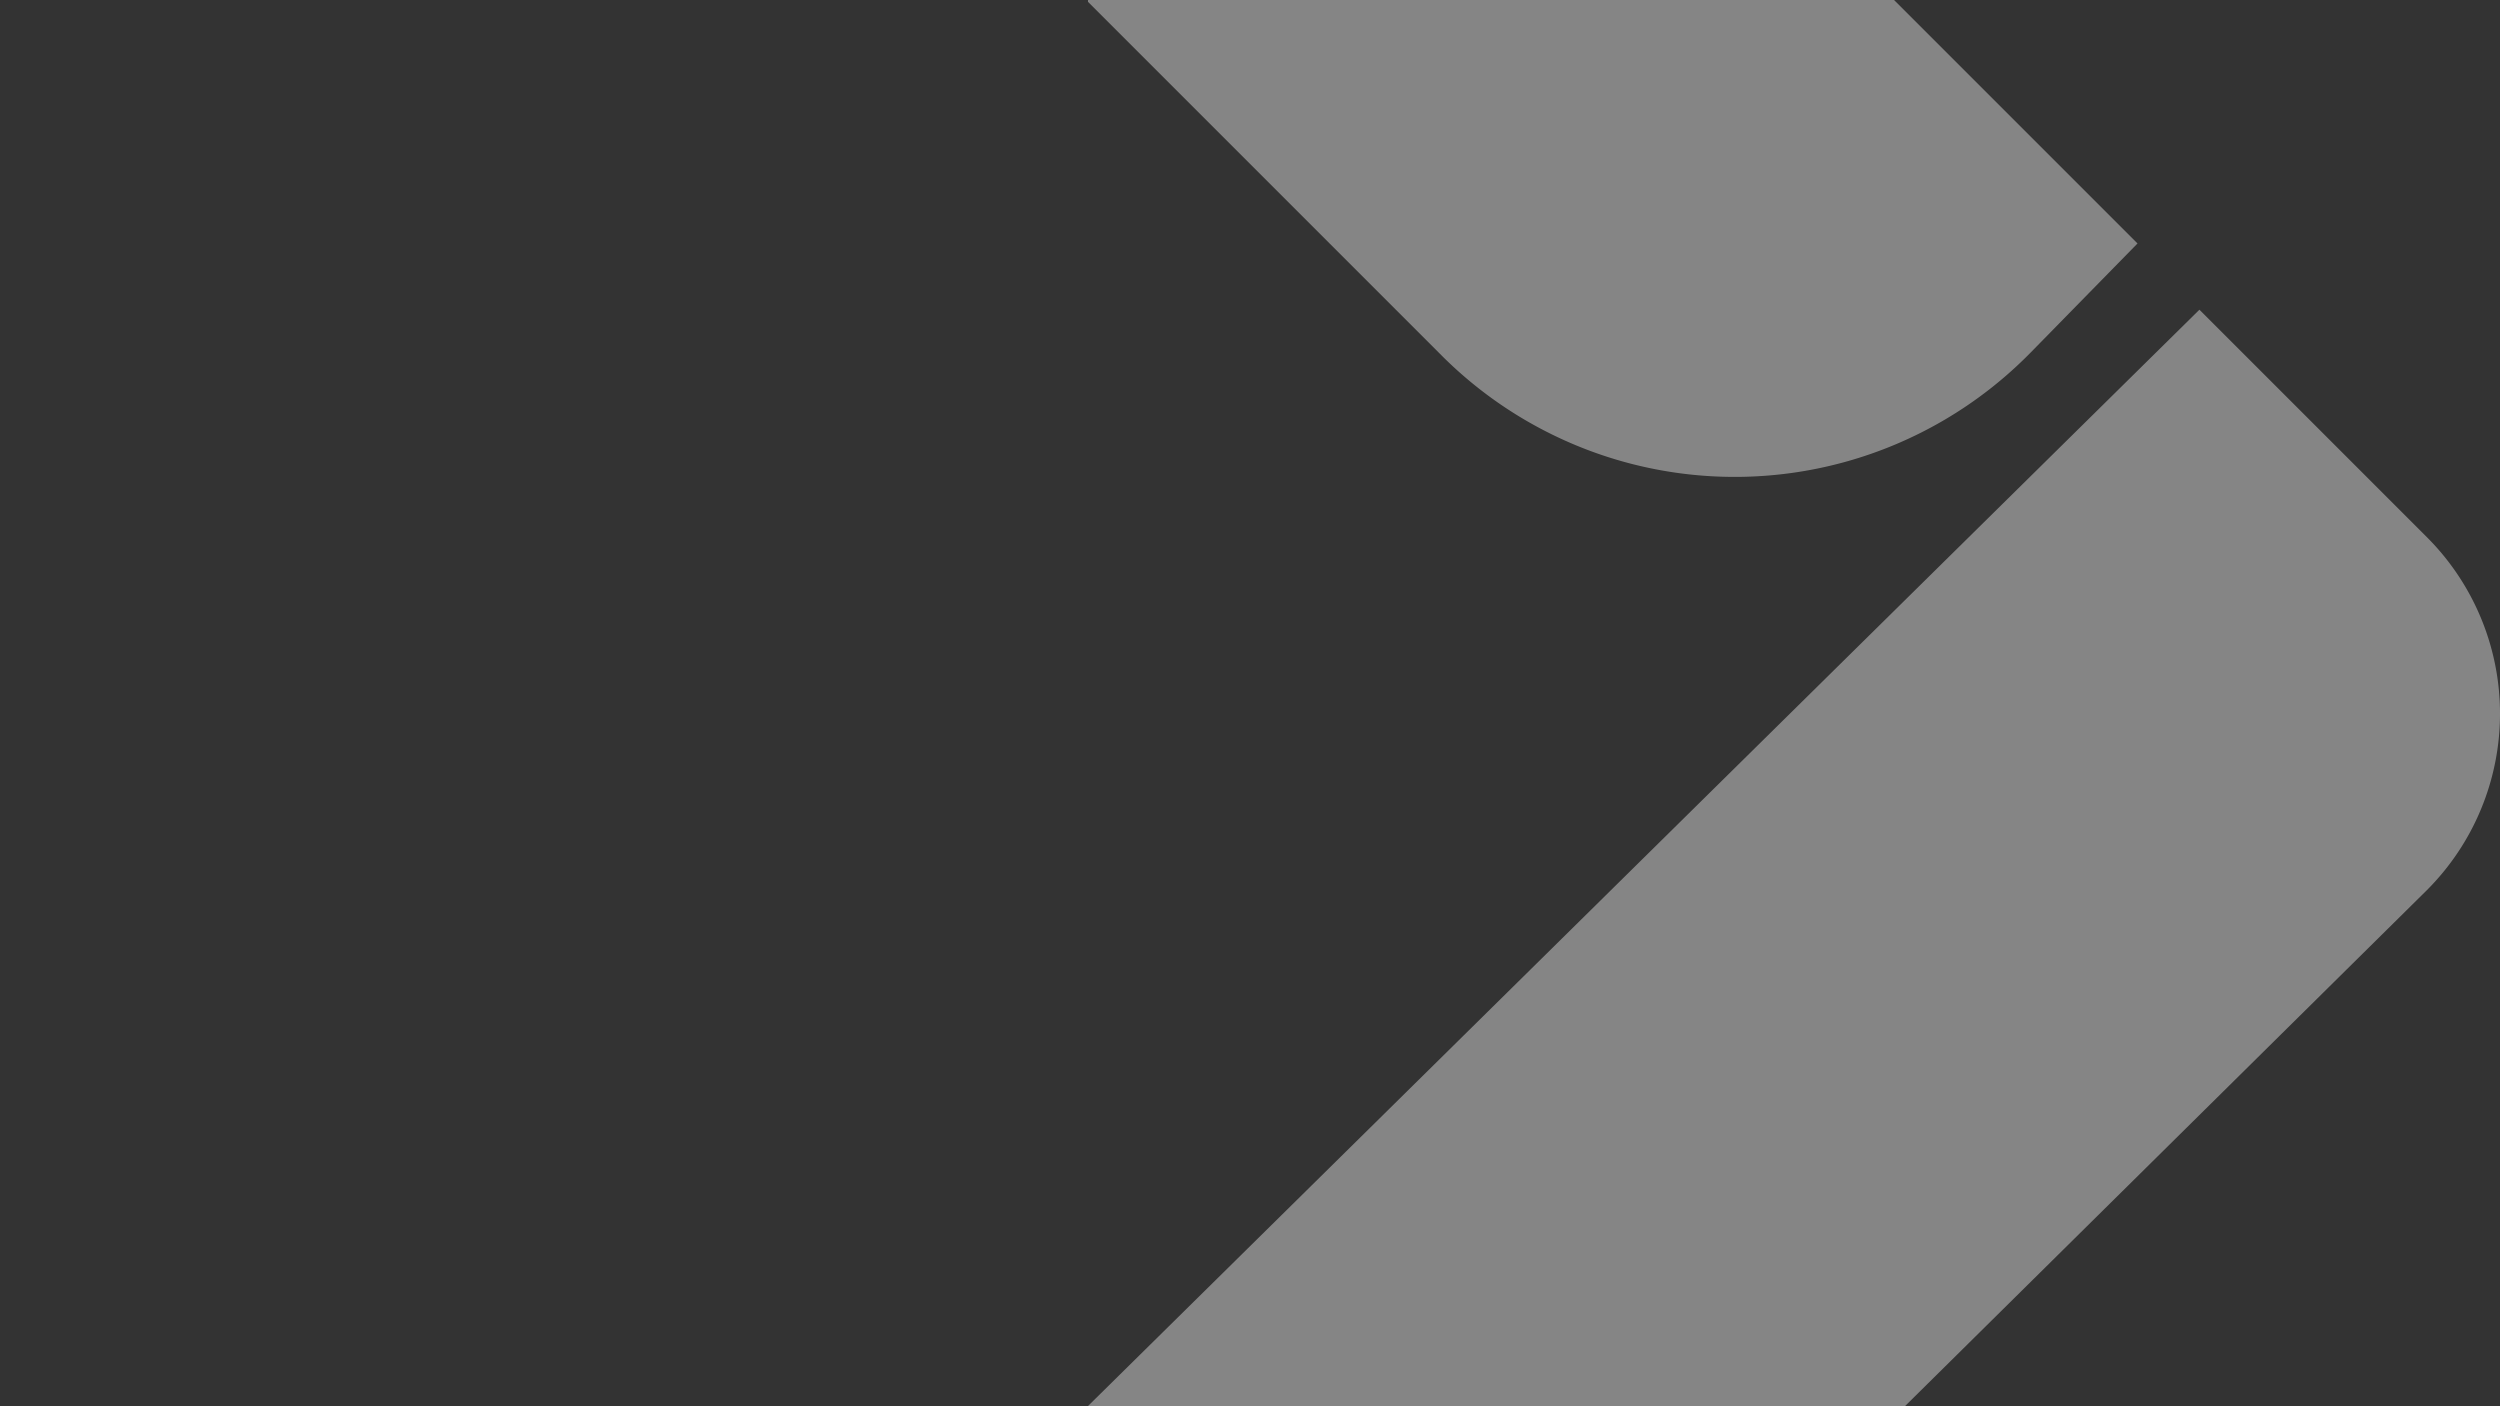 <svg xmlns="http://www.w3.org/2000/svg" width="1440" height="810" viewBox="0 0 1440 810"><rect x="0" y="0" width="1440" height="810" fill="#333333" stroke="none"/><defs><clipPath><path fill="#fff" d="M0 0h1440v810H0z" data-name="Rectangle 717"/></clipPath></defs><g><path fill="#fff" stroke="rgba(0,0,0,0)" stroke-miterlimit="10" d="m-240 3097.056 641.085-632.376 131.031 131.031a143.753 143.753 0 0 1 0 203.294L-240 3562.4Zm204.63-605.972-203.73-203.731V1822l604.524 604.53-61.552 62.819a238.669 238.669 0 0 1-339.242 1.735Z" data-name="Union 3" opacity=".404" style="mix-blend-mode:soft-light;isolation:isolate" transform="translate(865.782 -2286.29)"/></g></svg>